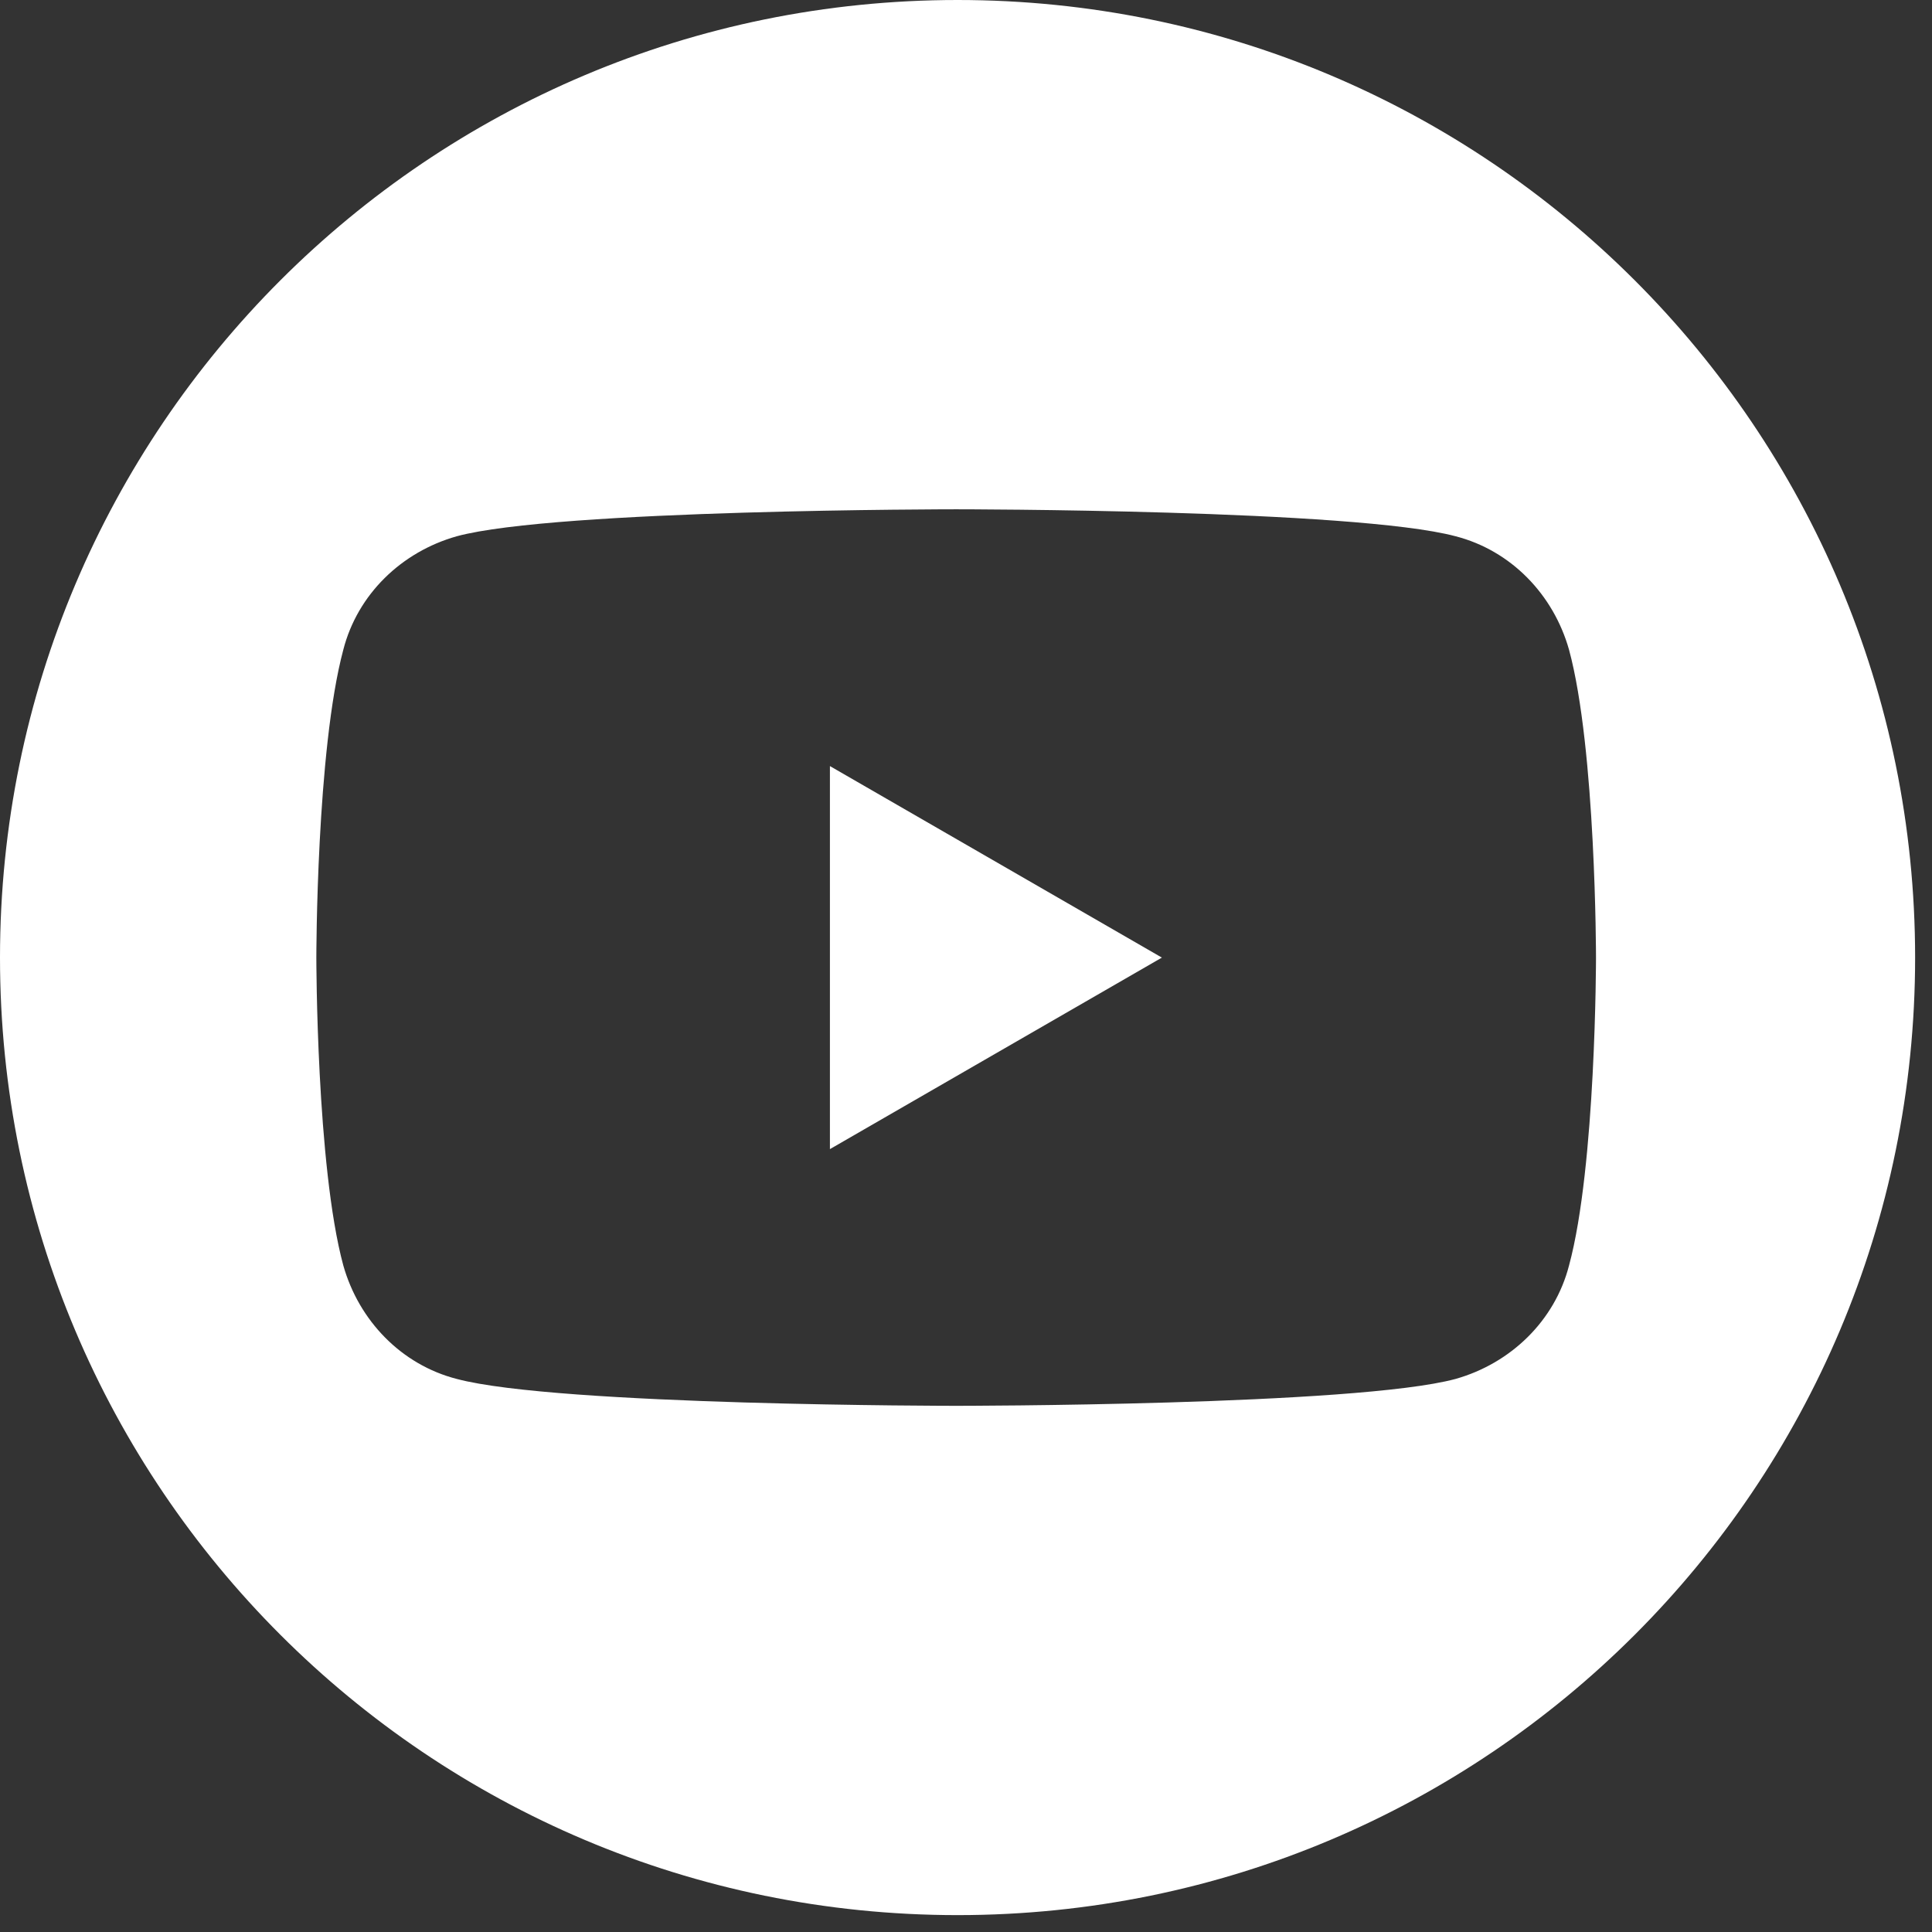<svg width="23" height="23" viewBox="0 0 23 23" fill="none" xmlns="http://www.w3.org/2000/svg">
<rect x="0" y="0" width="23" height="23" fill="#333333" stroke="none"/>
<path d="M9.88 13.68L13.832 11.4L9.88 9.12V13.68Z" fill="white"/>
<path d="M11.4 0C5.1 0 0 5.1 0 11.4C0 17.699 5.1 22.799 11.4 22.799C17.699 22.799 22.799 17.699 22.799 11.4C22.799 5.1 17.699 0 11.4 0ZM18.679 15.065C18.51 15.723 17.986 16.23 17.328 16.416C16.145 16.736 11.383 16.736 11.383 16.736C11.383 16.736 6.637 16.736 5.438 16.416C4.779 16.247 4.273 15.723 4.087 15.065C3.766 13.882 3.766 11.4 3.766 11.4C3.766 11.4 3.766 8.934 4.087 7.735C4.256 7.076 4.779 6.57 5.438 6.384C6.62 6.063 11.383 6.063 11.383 6.063C11.383 6.063 16.128 6.063 17.328 6.384C17.986 6.553 18.493 7.076 18.679 7.735C19 8.917 19 11.4 19 11.4C19 11.4 19 13.882 18.679 15.065Z" fill="white"/>
</svg>
